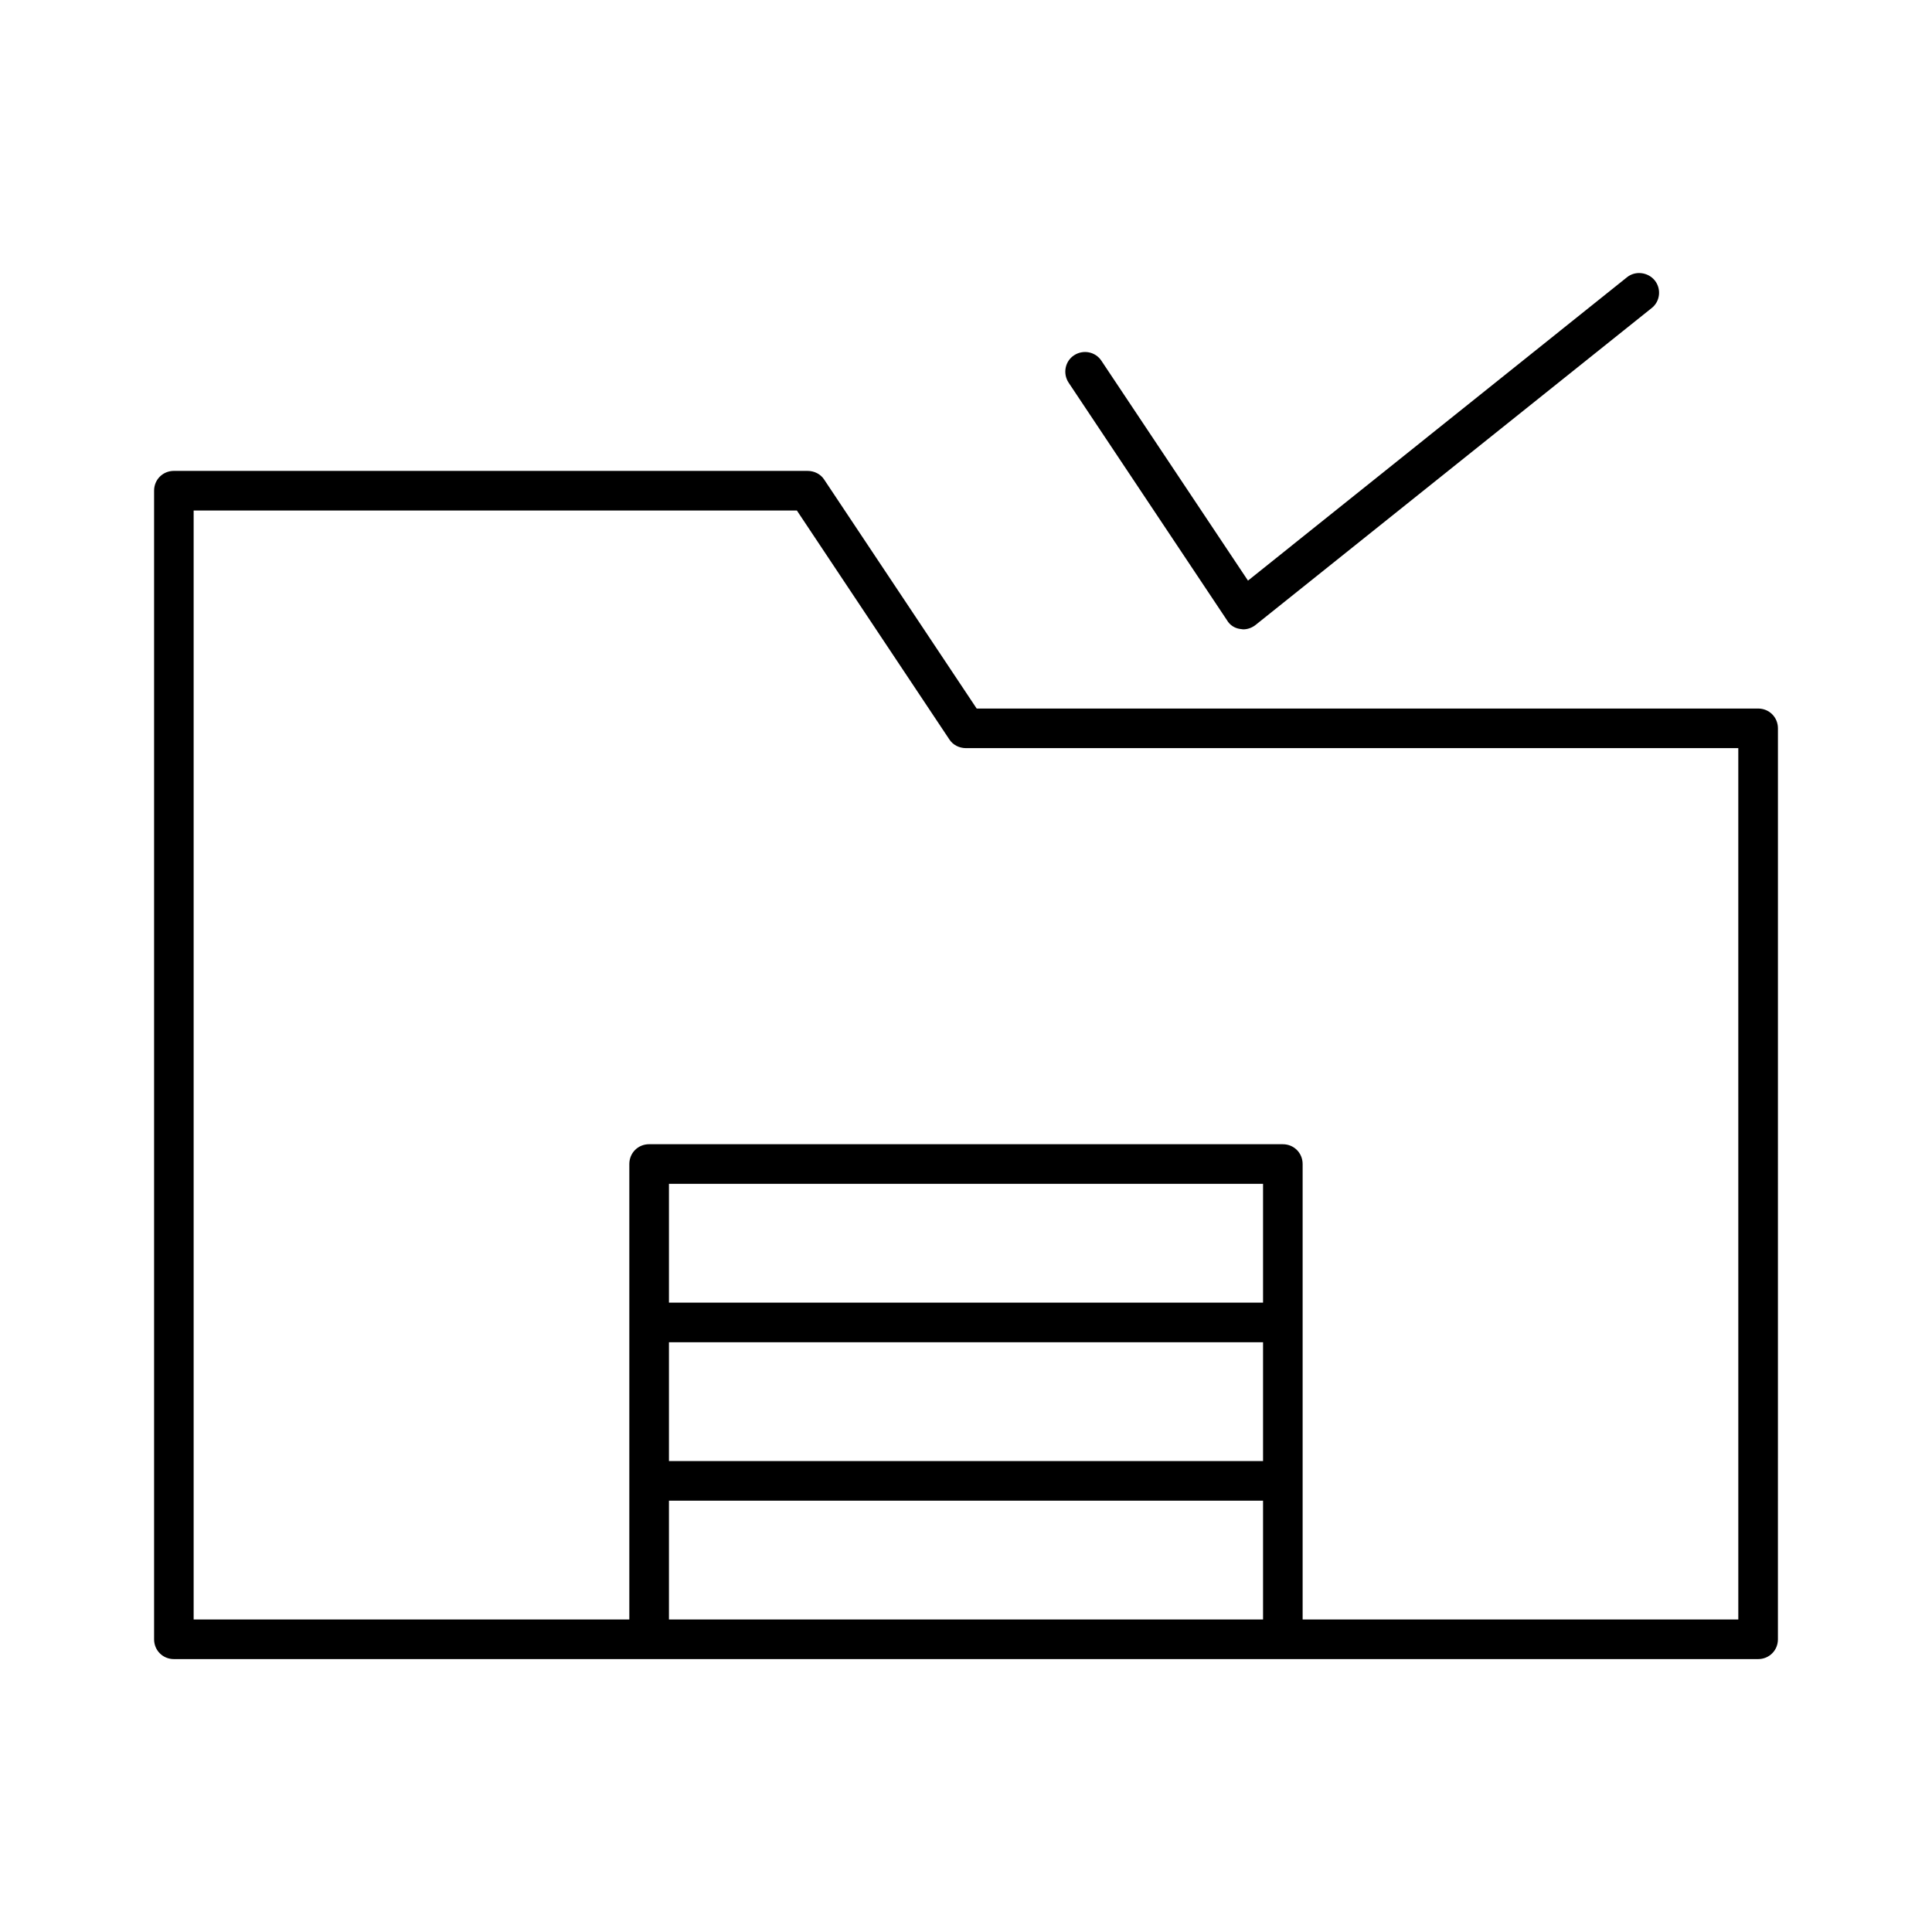 <?xml version="1.0" encoding="UTF-8"?>
<!-- Uploaded to: ICON Repo, www.svgrepo.com, Generator: ICON Repo Mixer Tools -->
<svg fill="#000000" width="800px" height="800px" version="1.1" viewBox="144 144 512 512" xmlns="http://www.w3.org/2000/svg">
 <g>
  <path d="m472.63 310.68c0.316 0 0.523 0.105 0.84 0.105 1.156 0 2.309-0.418 3.254-1.156l104.96-83.969c2.309-1.785 2.625-5.144 0.84-7.348s-5.144-2.625-7.348-0.84l-100.45 80.398-38.836-58.254c-1.574-2.414-4.828-3.043-7.242-1.469s-3.043 4.828-1.469 7.242l41.984 62.977c0.73 1.266 1.988 2.106 3.461 2.312z"/>
  <path d="m609.92 331.77h-207.09l-40.41-60.668c-0.945-1.469-2.625-2.309-4.41-2.309h-167.93c-2.938 0-5.246 2.309-5.246 5.246v304.39c0 2.938 2.309 5.246 5.246 5.246h419.84c2.938 0 5.246-2.309 5.246-5.246l0.004-241.41c0-2.941-2.309-5.25-5.25-5.25zm-131.2 241.41h-157.44v-31.488h157.44zm0-41.984h-157.44v-31.488h157.44zm0-41.984h-157.44v-31.488h157.44zm125.95 83.969h-115.46v-120.7c0-2.938-2.309-5.246-5.246-5.246l-167.94-0.004c-2.938 0-5.246 2.309-5.246 5.246v120.7h-115.46v-293.89h159.86l40.41 60.668c0.945 1.469 2.625 2.309 4.41 2.309h204.67z"/>
 </g>
</svg>